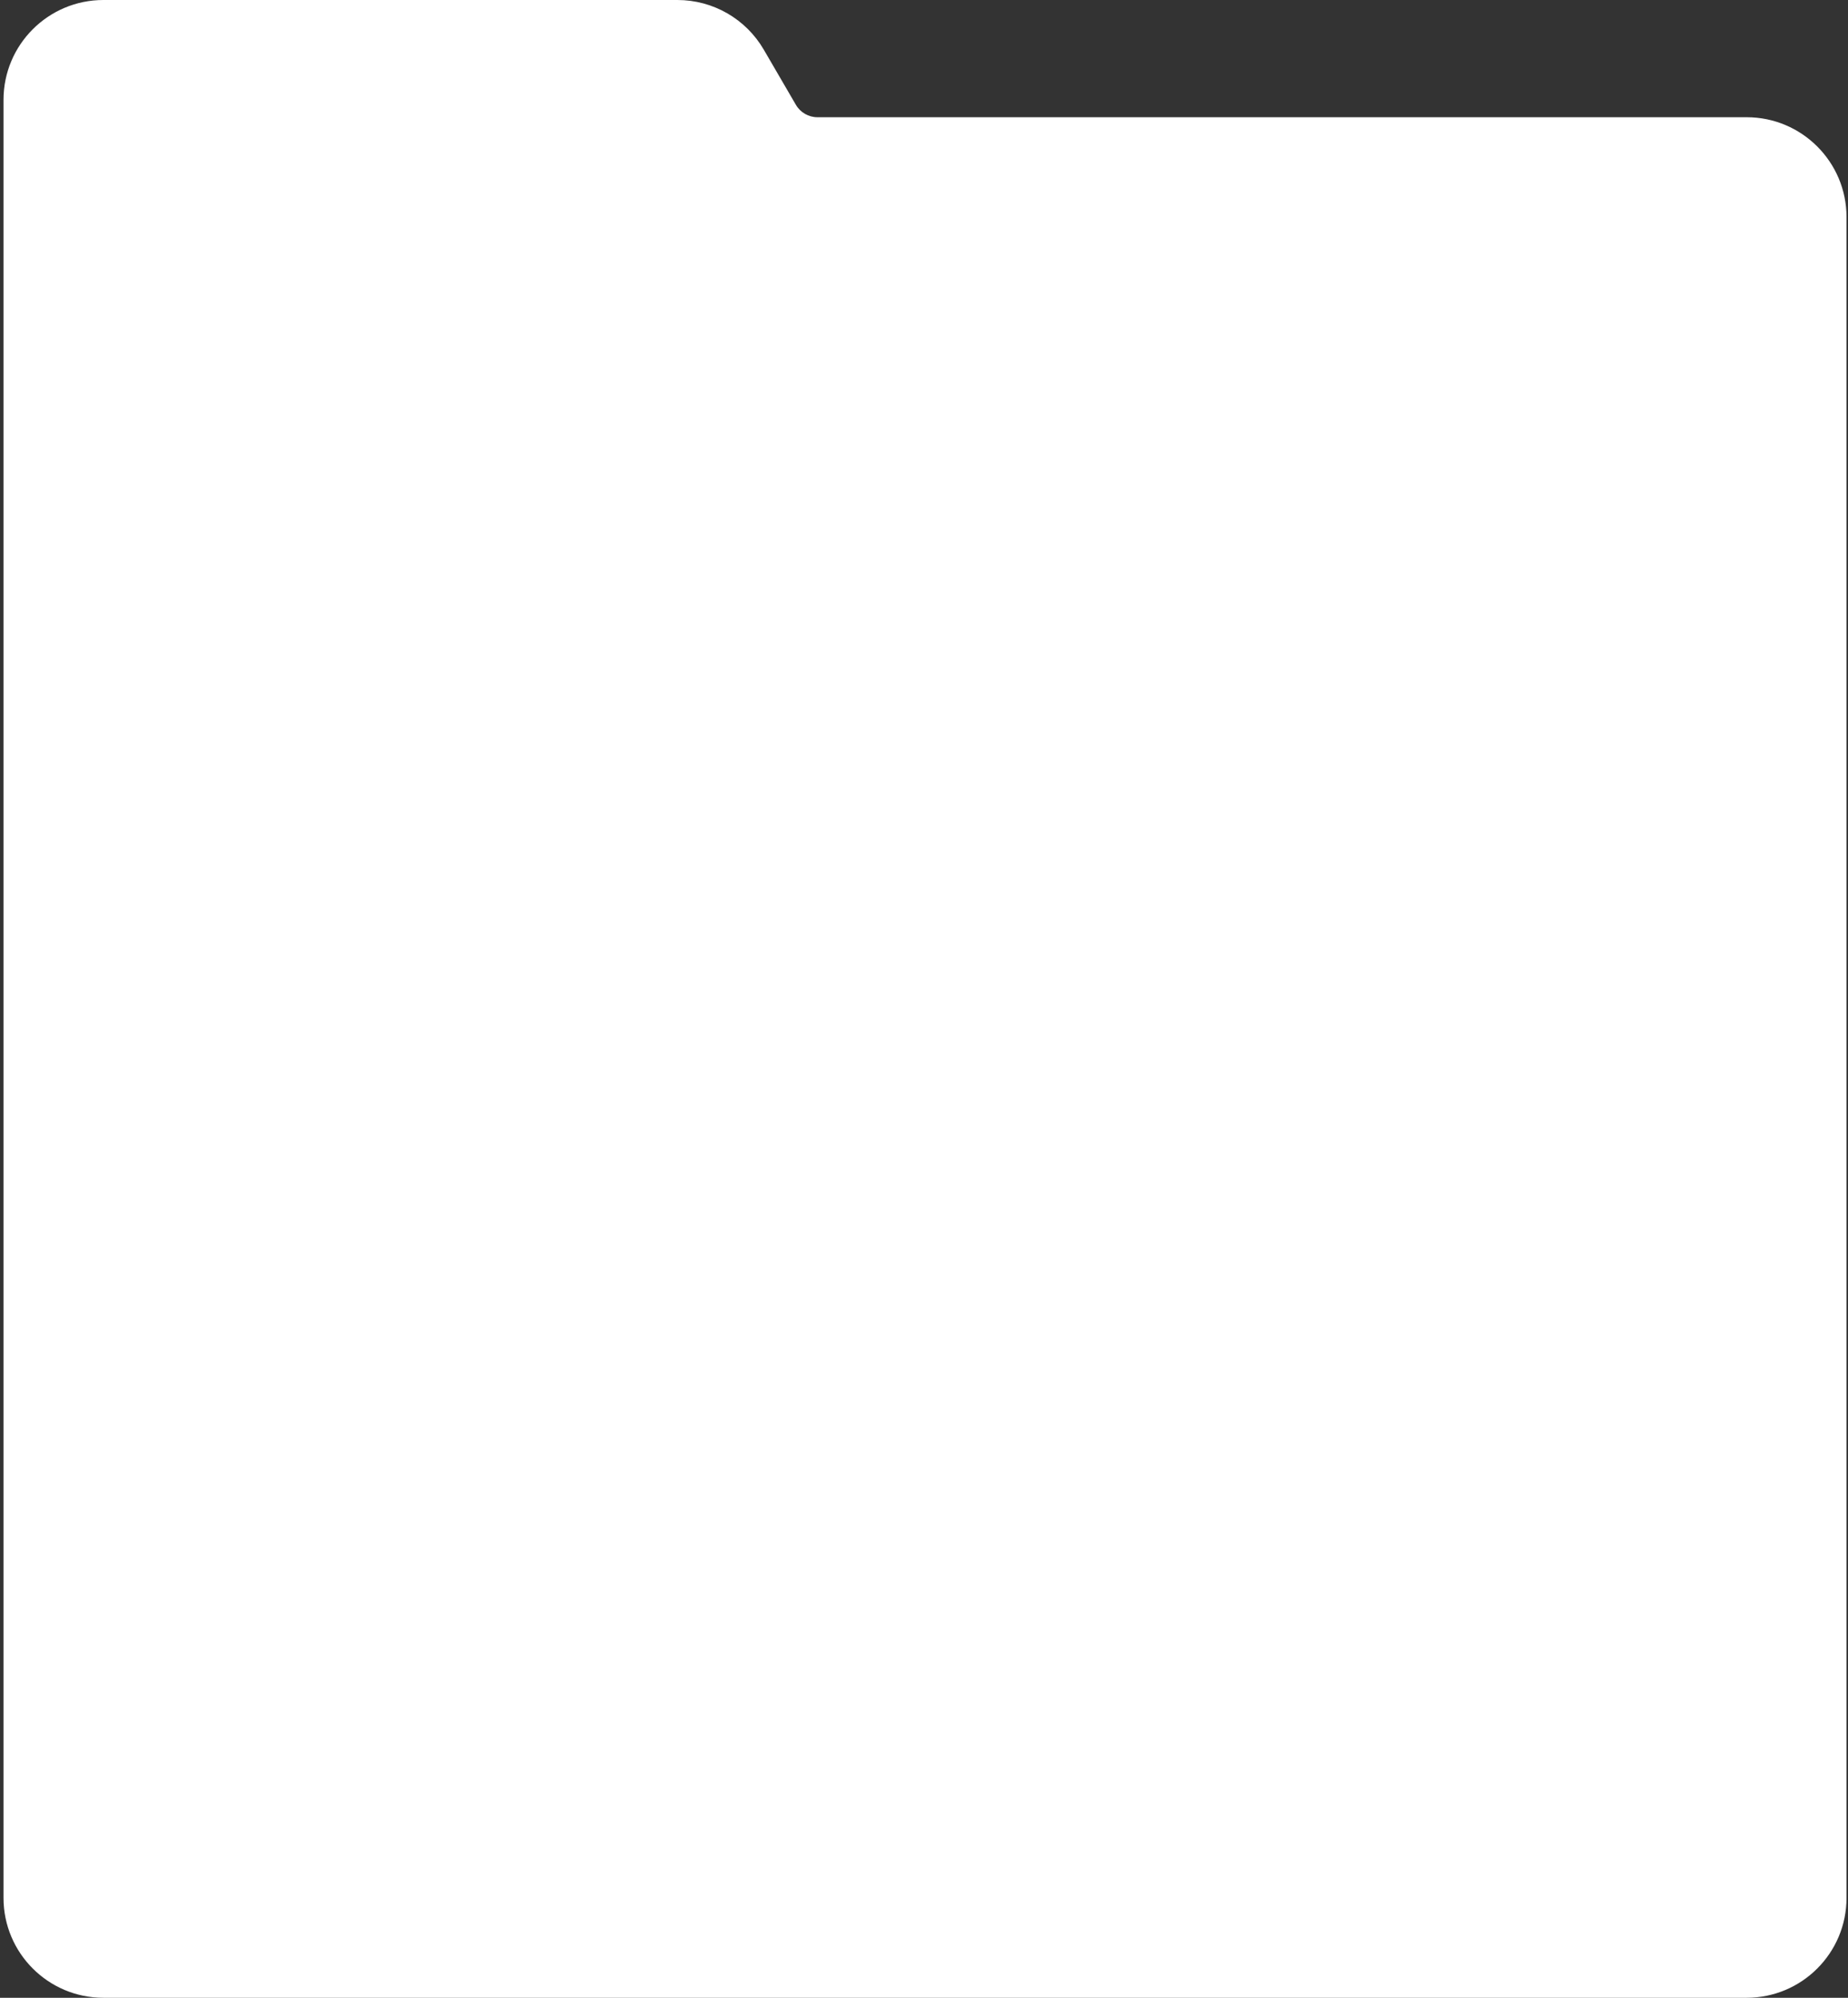 <?xml version="1.0" encoding="UTF-8"?> <svg xmlns="http://www.w3.org/2000/svg" width="370" height="400" viewBox="0 0 370 400" fill="none"><rect x="0" y="0" width="370" height="400" fill="#333333" stroke="none"/> <path d="M135.634 0H20.703C9.657 0 0.703 8.954 0.703 20V380C0.703 391.046 9.657 400 20.703 400H349.703C360.749 400 369.703 391.046 369.703 380V43.472C369.703 32.426 360.749 23.472 349.703 23.472H163.673C161.893 23.472 160.247 22.526 159.352 20.988L152.917 9.936C149.335 3.784 142.753 0 135.634 0Z" fill="white"></path> </svg> 